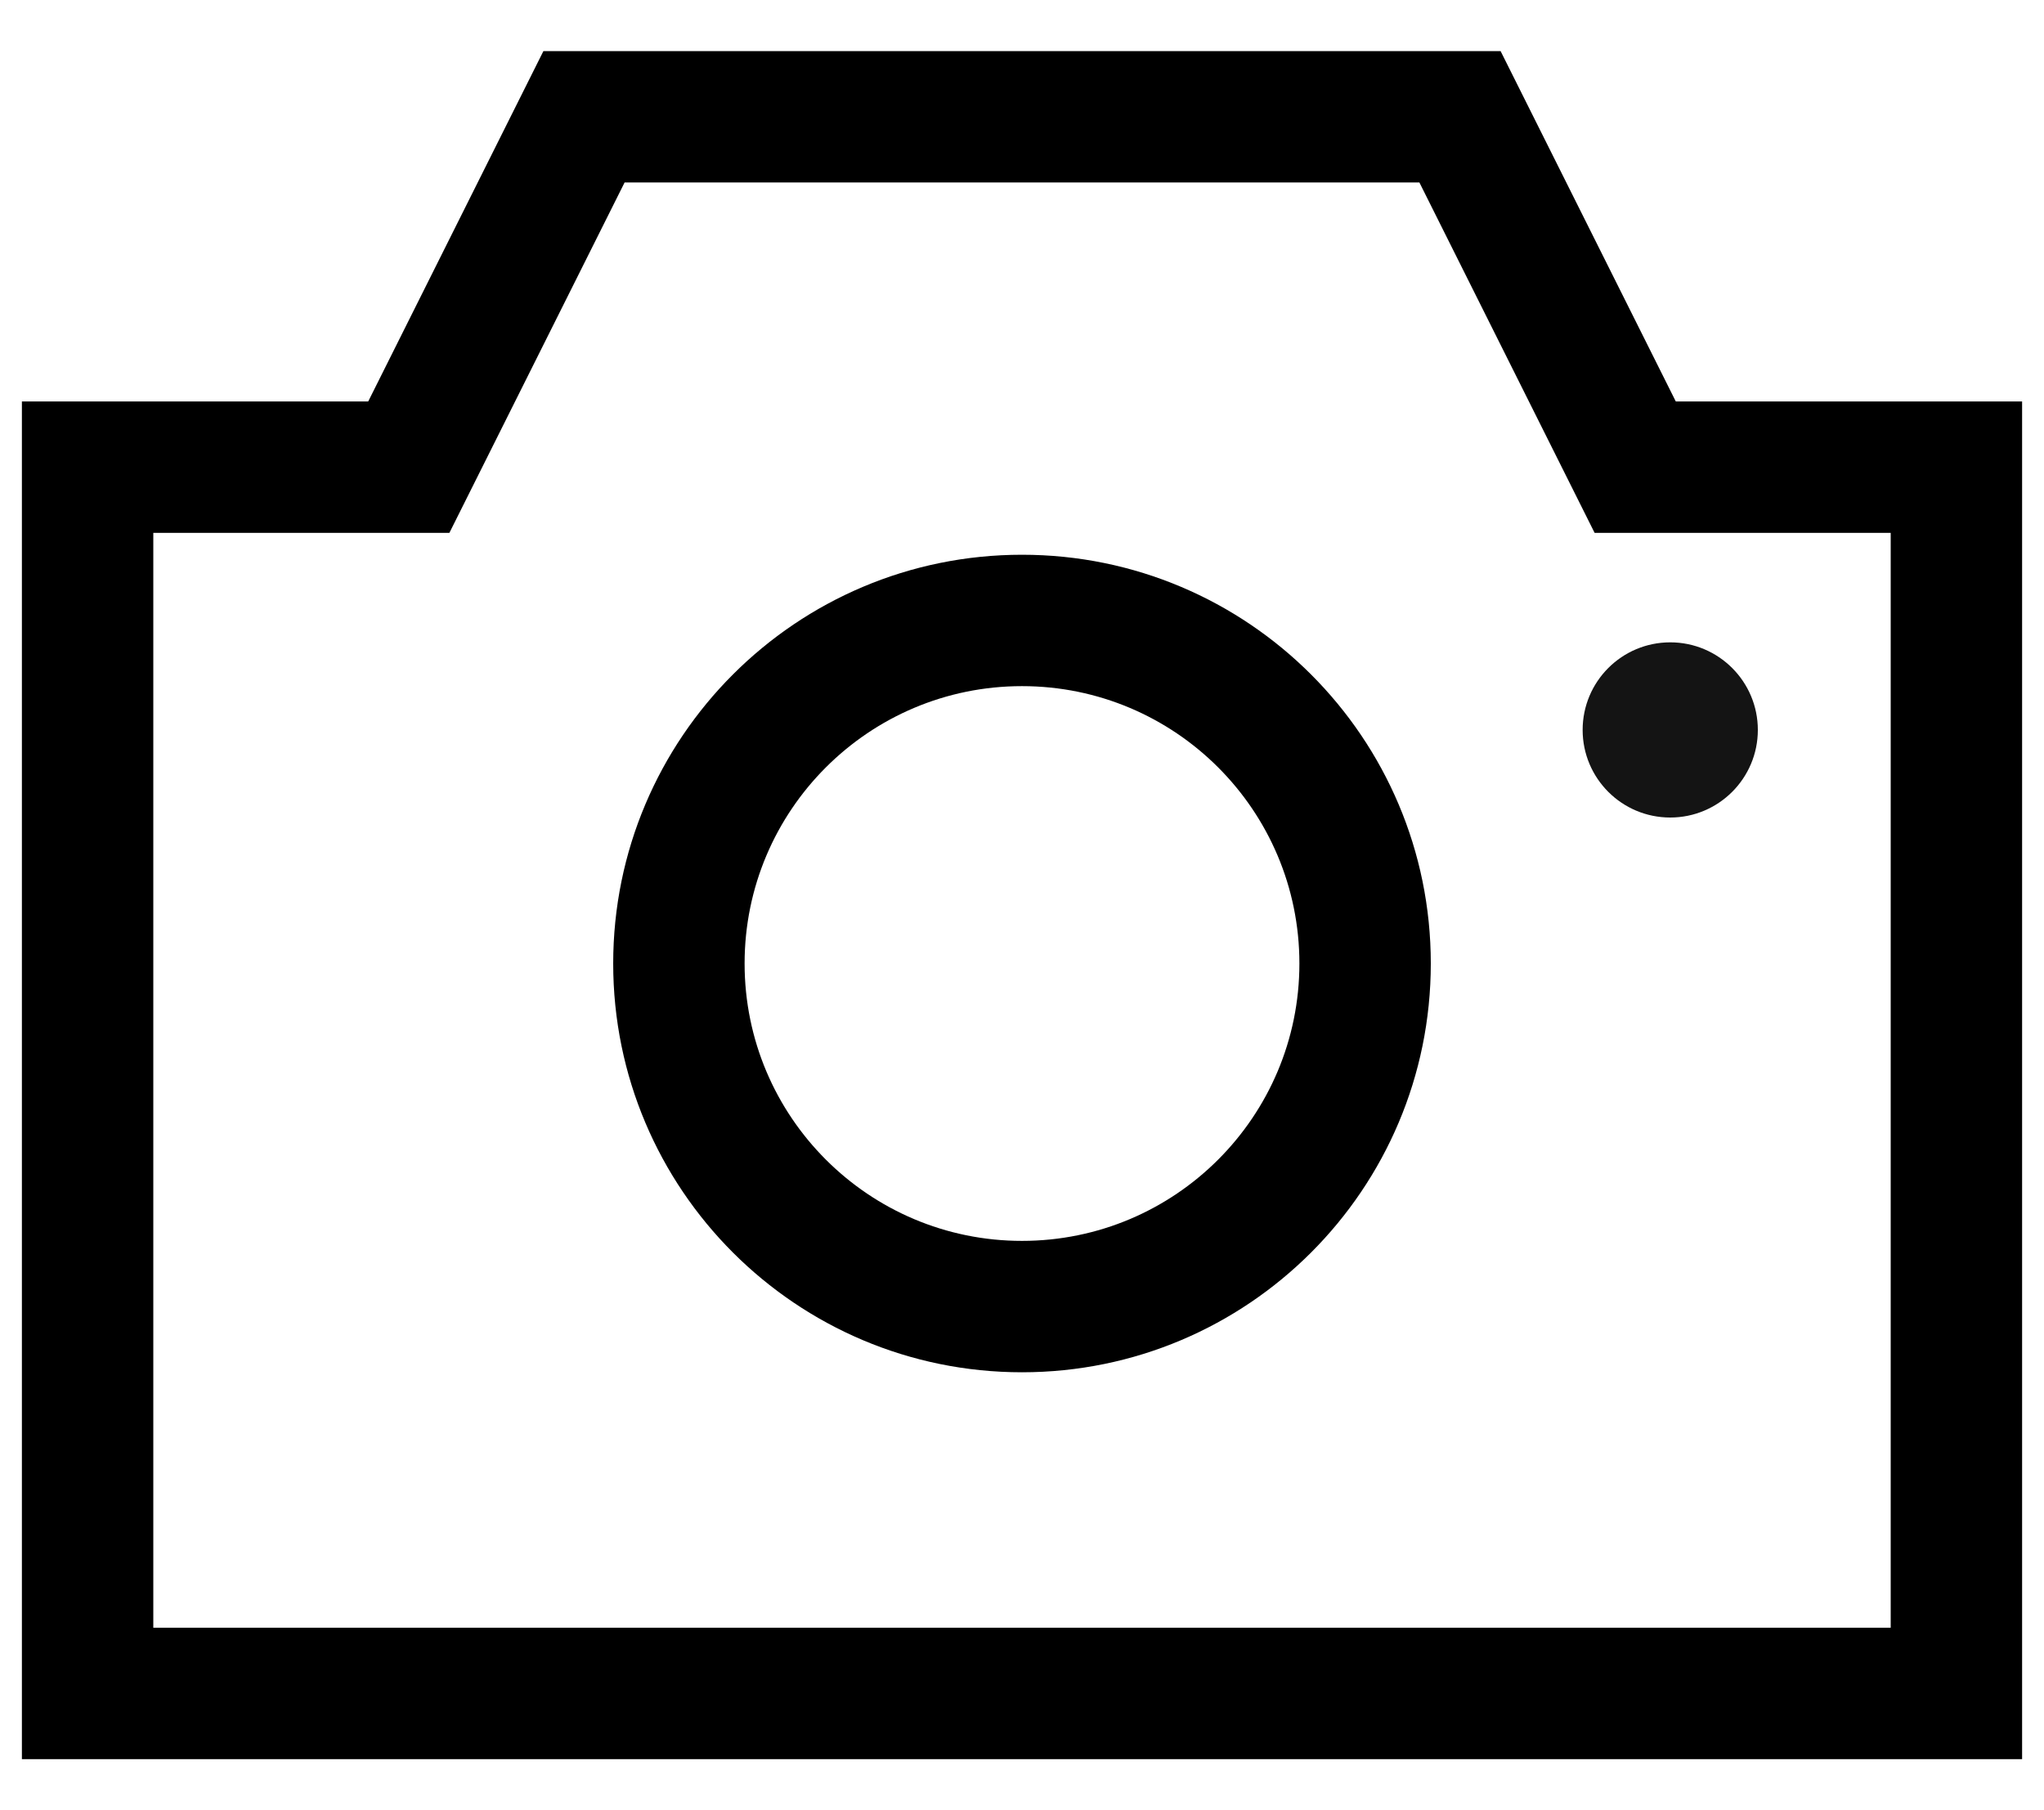 <svg width="35" height="31" viewBox="0 0 35 31" fill="none" xmlns="http://www.w3.org/2000/svg">
<path fill-rule="evenodd" clip-rule="evenodd" d="M9.305 0.875H25.695L28.695 6.875H34.625V30.125H0.375V6.875H6.305L9.305 0.875ZM10.695 3.125L7.695 9.125H2.625V27.875H32.375V9.125H27.305L24.305 3.125H10.695Z" fill="black"/>
<path fill-rule="evenodd" clip-rule="evenodd" d="M17.5 21.25C20.123 21.25 22.25 19.123 22.25 16.5C22.25 13.877 20.123 11.75 17.5 11.75C14.877 11.75 12.75 13.877 12.75 16.5C12.75 19.123 14.877 21.25 17.5 21.25ZM17.5 23.5C21.366 23.5 24.5 20.366 24.5 16.5C24.5 12.634 21.366 9.5 17.5 9.5C13.634 9.5 10.5 12.634 10.5 16.5C10.5 20.366 13.634 23.5 17.5 23.5Z" fill="black"/>
<path d="M30.1 12.5C30.1 13.328 29.428 14 28.6 14C27.771 14 27.1 13.328 27.1 12.5C27.1 11.672 27.771 11 28.6 11C29.428 11 30.1 11.672 30.1 12.5Z" fill="#141414"/>
</svg>
